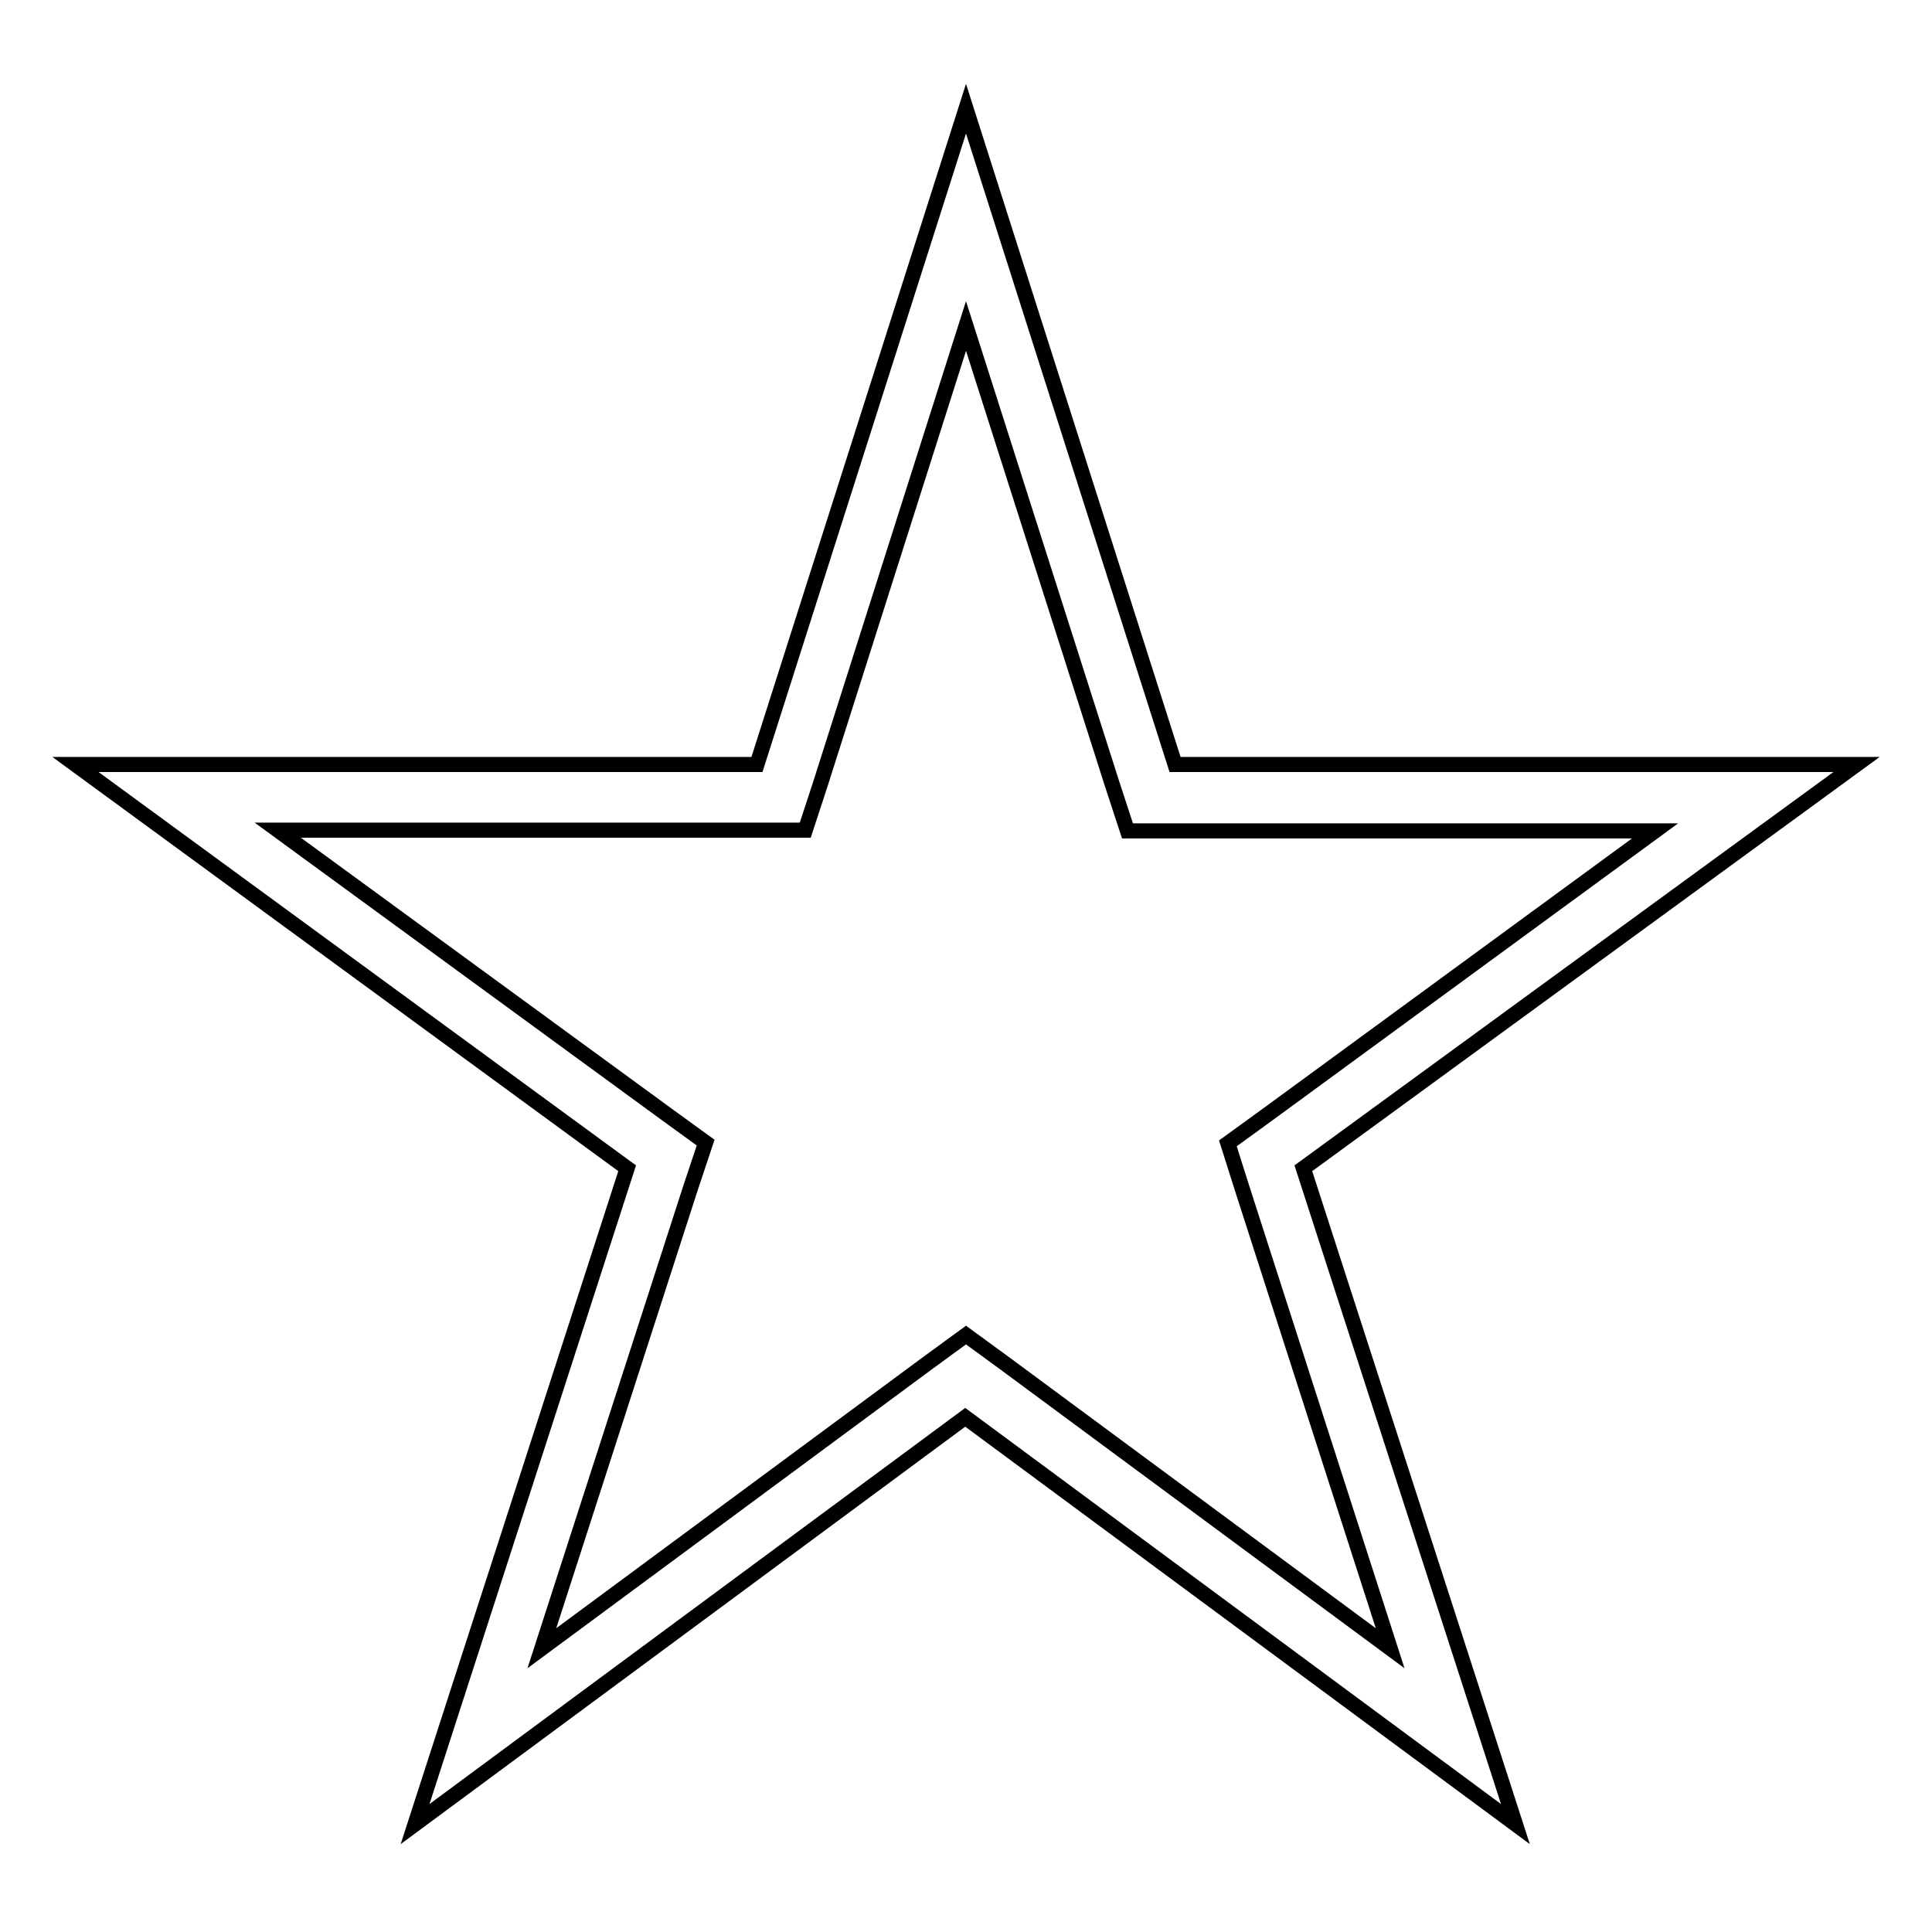 <?xml version="1.0" encoding="utf-8"?>
<!-- Svg Vector Icons : http://www.onlinewebfonts.com/icon -->
<!DOCTYPE svg PUBLIC "-//W3C//DTD SVG 1.1//EN" "http://www.w3.org/Graphics/SVG/1.1/DTD/svg11.dtd">
<svg version="1.1" xmlns="http://www.w3.org/2000/svg" xmlns:xlink="http://www.w3.org/1999/xlink" x="0px" y="0px" viewBox="0 0 256 256" enable-background="new 0 0 256 256" xml:space="preserve">
<g> <path stroke-width="2" fill-opacity="0" stroke="#000000"  d="M246,101.3h-90.3L128,14.4l-27.7,86.9H10l73.1,53.5l-28.1,86.9l72.9-53.9l72.9,53.9l-28.1-86.9L246,101.3z  M184.2,218.4l-51-37.7l-5.2-3.8l-5.2,3.8l-51,37.7l19.7-61l2-6l-5.1-3.7L36.8,110h63.5h6.4l2-6.1L128,43.2l19.4,60.8l2,6.1h6.4 h63.5l-51.5,37.7l-5.1,3.7l1.9,6L184.2,218.4z"/></g>
</svg>